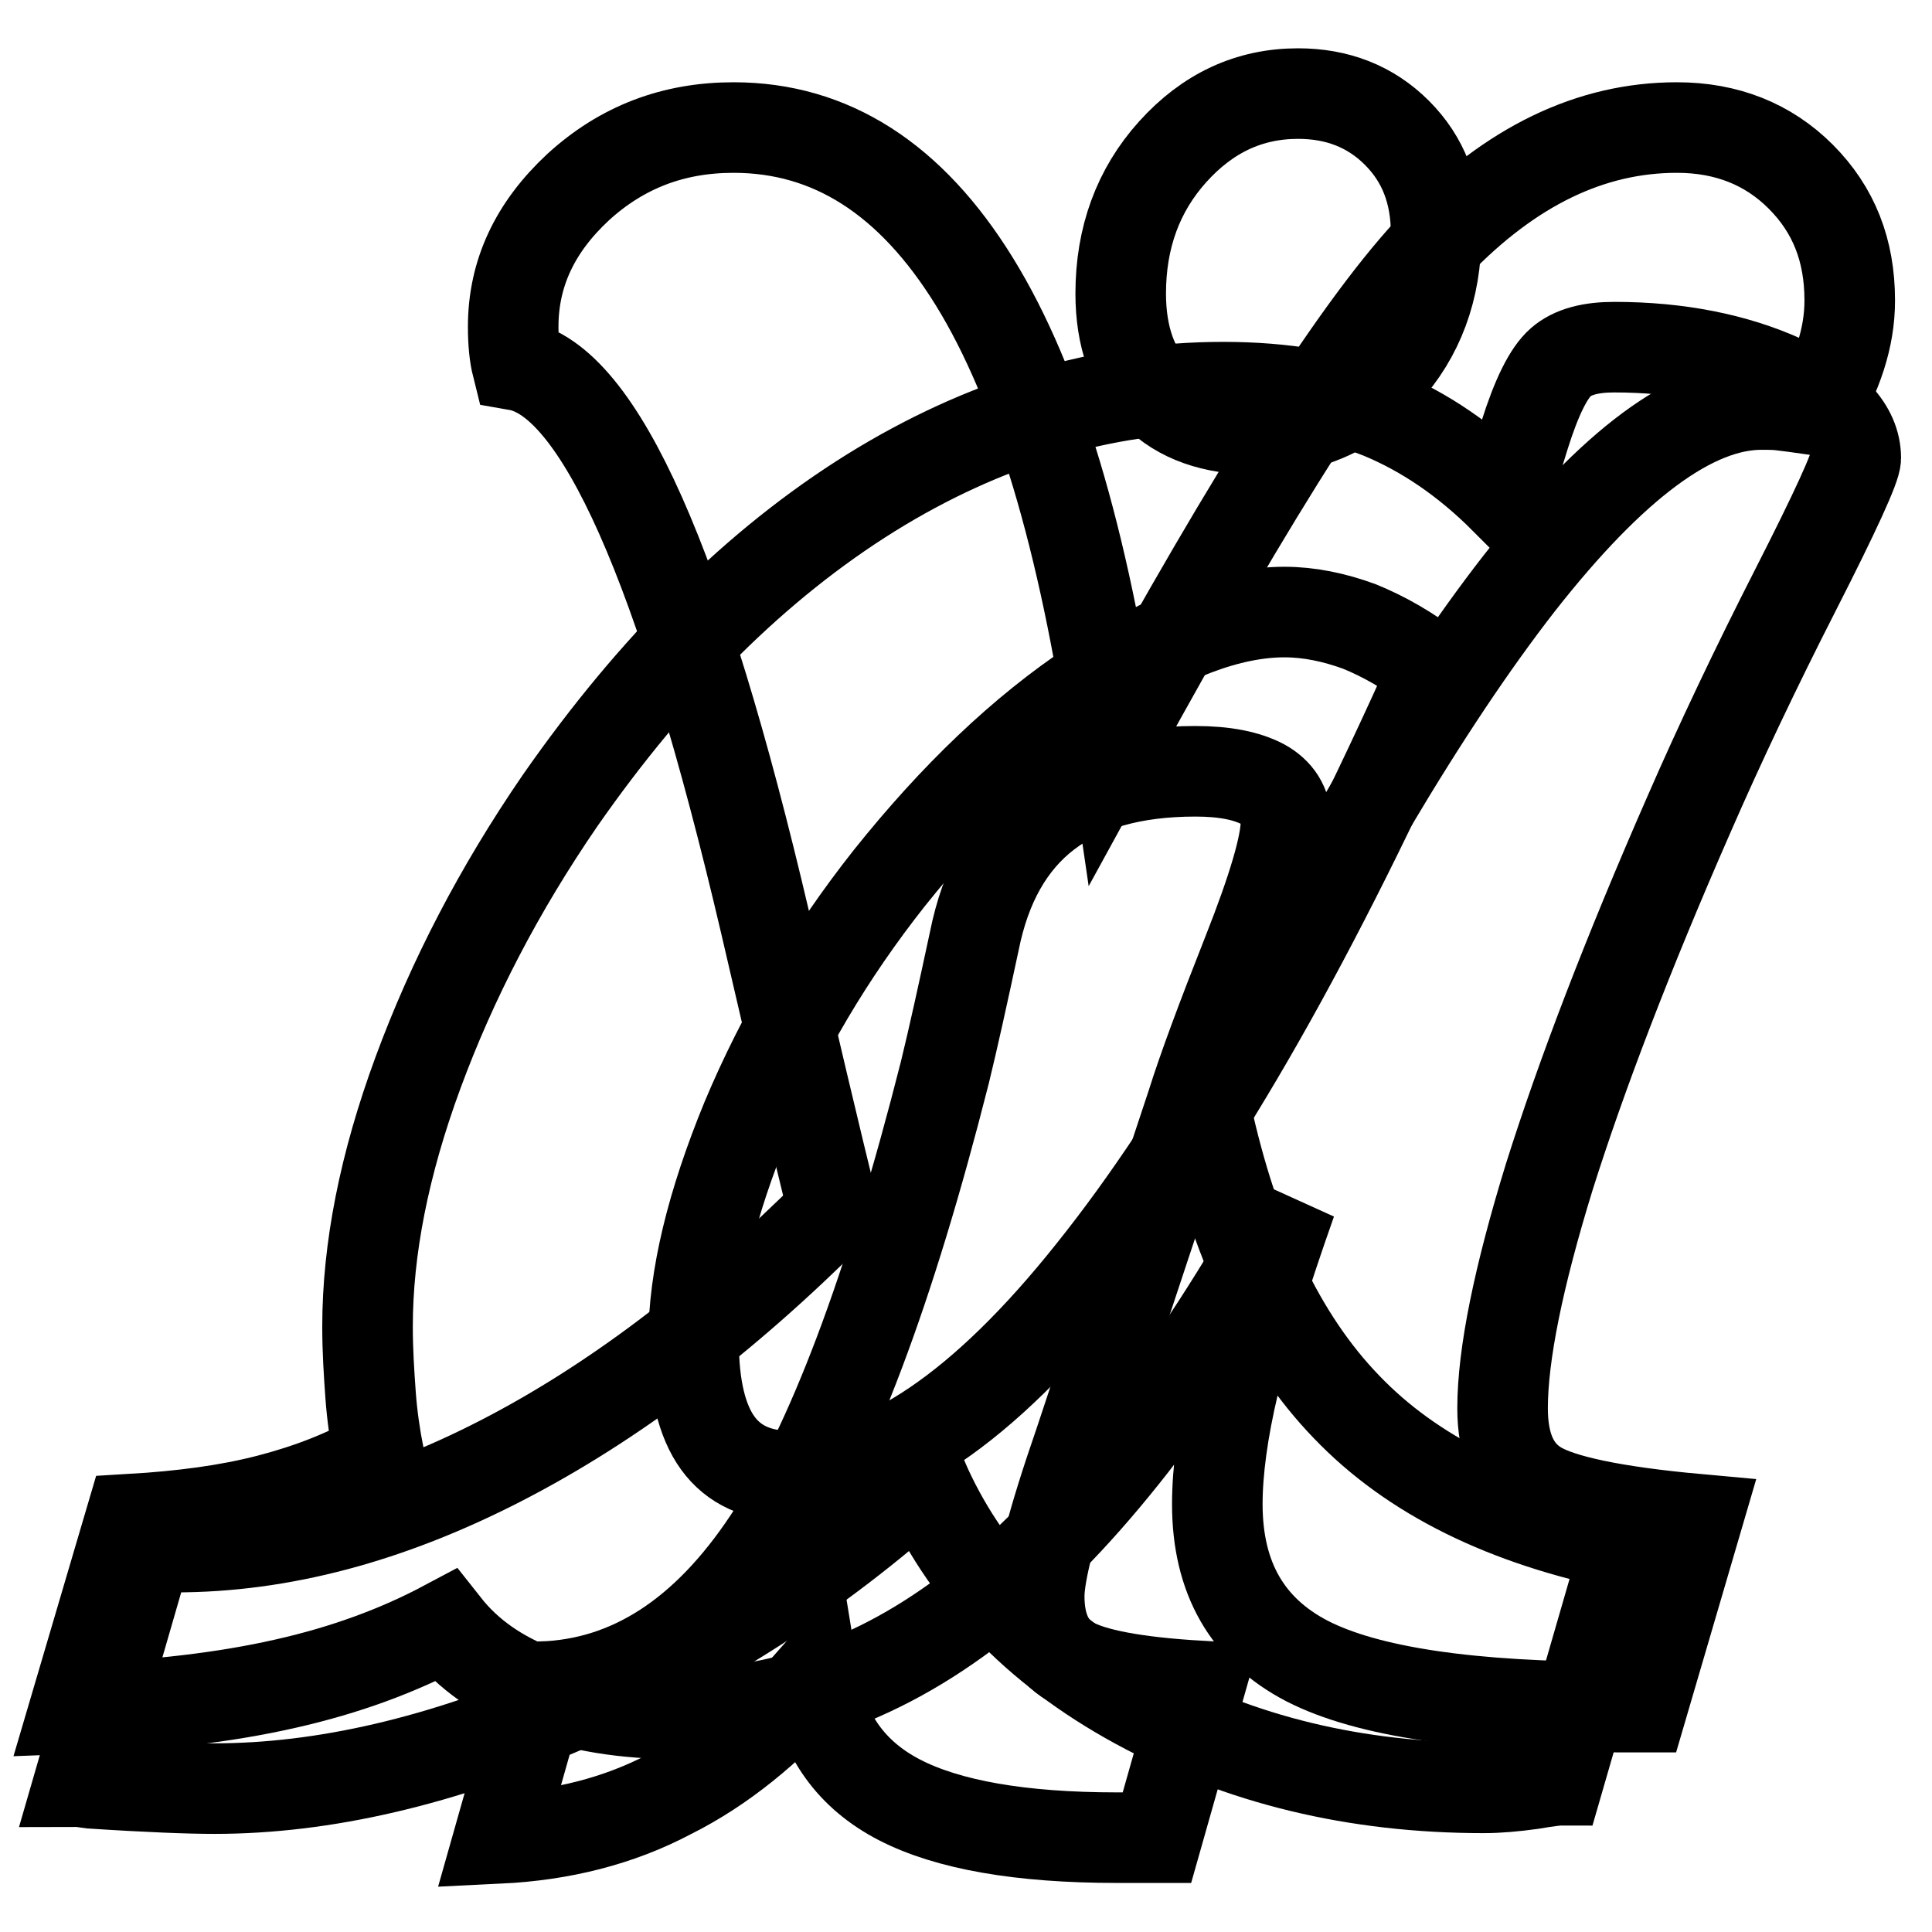 <?xml version="1.0" encoding="utf-8"?>
<!-- Svg Vector Icons : http://www.onlinewebfonts.com/icon -->
<!DOCTYPE svg PUBLIC "-//W3C//DTD SVG 1.1//EN" "http://www.w3.org/Graphics/SVG/1.1/DTD/svg11.dtd">
<svg version="1.1" xmlns="http://www.w3.org/2000/svg" xmlns:xlink="http://www.w3.org/1999/xlink" x="0px" y="0px" viewBox="0 0 256 256" enable-background="new 0 0 256 256" xml:space="preserve">
<g><g><path stroke-width="12" fill-opacity="0" stroke="#000000"  d="M10.5,236.1l9-31.1h3.7c14,0,28.3-3.8,43.1-11.4c14.8-7.6,29.5-18.7,44.1-33.3c-2.3-9.4-5.3-22-9-38c-11.1-47.4-22-72-32.9-73.9c-0.3-1.2-0.5-2.9-0.5-5.1c0-7.1,2.9-13.2,8.6-18.5c5.8-5.3,12.6-7.9,20.6-7.9c12.9,0,23.5,6.8,31.9,20.4c8.4,13.6,14.5,34.1,18.5,61.5c18.6-34,32.8-56.2,42.7-66.5c9.9-10.3,20.5-15.4,31.9-15.4c6.6,0,12.1,2.2,16.4,6.5c4.4,4.4,6.5,9.8,6.5,16.4c0,2.5-0.4,4.9-1.2,7.4c-0.8,2.5-1.9,4.8-3.4,7.1c-2.1-0.3-3.6-0.5-4.5-0.6c-0.8-0.1-1.7-0.1-2.6-0.1c-9.1,0-19.7,7.9-32.1,23.7c-12.3,15.8-26.2,39.2-41.5,70c3.7,17,9.9,30.1,18.6,39.1c8.7,9.1,21.1,15.2,37.1,18.4l-9,31.1c-0.1,0-1.3,0.1-3.6,0.5c-2.2,0.3-4.3,0.5-6.3,0.5c-17,0-32.3-3.7-45.9-11.1c-13.6-7.4-23-17.4-28.4-29.8c-14,12.6-29.5,22.6-46.6,29.9C58.6,233.4,42.8,237,28.4,237c-3.2,0-8.7-0.2-16.3-0.7C11.3,236.2,10.8,236.1,10.5,236.1z"/><path stroke-width="12" fill-opacity="0" stroke="#000000"  d="M66.1,243.6l5.7-20.1c11.7-0.4,21.7-6.9,30-19.4c8.3-12.5,16.1-33.2,23.4-62c1.1-4.5,2.4-10.4,3.9-17.4c3-15,12.7-22.5,29.3-22.5c3.9,0,6.8,0.6,8.9,1.7c2,1.1,3.1,2.8,3.1,5c0,3-1.7,8.8-5.1,17.4c-3.4,8.6-5.9,15.3-7.4,20.1l-14.3,43.1l-0.6,1.8c-3.6,10.4-5.3,17.1-5.3,20.2c0,4.2,1.4,7.1,4.2,8.7c2.8,1.6,8.5,2.7,17.1,3.2l-5.7,20.1H148c-12.8,0-22.4-1.7-28.8-5c-6.4-3.3-10.2-8.6-11.4-16c-5.9,6.7-12.2,11.8-19,15.2C82,241.3,74.4,243.2,66.1,243.6z M166.5,56.9c-5.8,0-10.2-1.6-13.3-4.7c-3.1-3.1-4.7-7.6-4.7-13.3c0-7.4,2.3-13.7,6.9-18.8c4.6-5.1,10.1-7.7,16.6-7.7c5.2,0,9.6,1.7,13.1,5.2c3.5,3.5,5.2,7.9,5.2,13.4c0,7.3-2.3,13.5-6.8,18.4C178.9,54.5,173.3,56.9,166.5,56.9z"/><path stroke-width="12" fill-opacity="0" stroke="#000000"  d="M171.1,159.2c-13.2,23.5-26.4,40.8-39.4,51.6c-13,10.9-26.9,16.3-41.8,16.3c-7.1,0-13.2-1-18.5-3s-9.4-4.9-12.4-8.7c-6.2,3.3-13.2,5.9-21.2,7.7c-7.9,1.8-17.2,2.9-27.9,3.3l7.4-25.1c6.8-0.4,12.9-1.2,18.3-2.6c5.4-1.4,10.3-3.3,14.6-5.8c-0.5-2.6-0.9-5.3-1.1-8.1c-0.2-2.8-0.4-5.8-0.4-9c0-10.3,2.2-21.5,6.7-33.7c4.5-12.2,10.7-24.2,18.8-36c12.4-17.8,26.1-31.4,41.2-40.8c15-9.3,30.6-14,46.7-14c8,0,15,1.2,20.8,3.5c5.8,2.4,11.3,6.1,16.5,11.3l2.6-8.4c1.6-5.1,3.2-8.3,4.8-9.7c1.6-1.4,4-2,7.1-2c8.5,0,16,1.5,22.4,4.4c6.4,2.9,9.6,6.4,9.6,10.3c0,1.2-2.7,7.1-8,17.5c-5.3,10.4-10,20.3-14.1,29.7c-8.2,18.7-14.3,34.7-18.5,48c-4.1,13.3-6.2,23.6-6.2,30.7c0,5,1.5,8.4,4.6,10.3c3.1,1.9,10.2,3.4,21.2,4.4l-7.3,24.9h-3.3c-19.5,0-33.1-2-41.1-6.1c-7.9-4.1-11.9-11-11.9-20.8c0-4.3,0.7-9.7,2.2-16C165.1,177.3,167.6,169.1,171.1,159.2z M190,88.8c-3.3-2.6-6.7-4.5-9.9-5.8c-3.3-1.2-6.6-1.9-9.9-1.9c-7.3,0-15.7,3.2-25.2,9.5c-9.5,6.3-18.5,14.9-27.2,25.8c-7.9,10-14.2,20.7-18.9,31.9c-4.6,11.2-7,21-7,29.4c0,6.1,1.1,10.6,3.2,13.5c2.1,2.9,5.3,4.4,9.7,4.4c12.1,0,25.5-9,39.9-27.1C159.2,150.4,174.3,123.9,190,88.8z"/></g></g>
</svg>